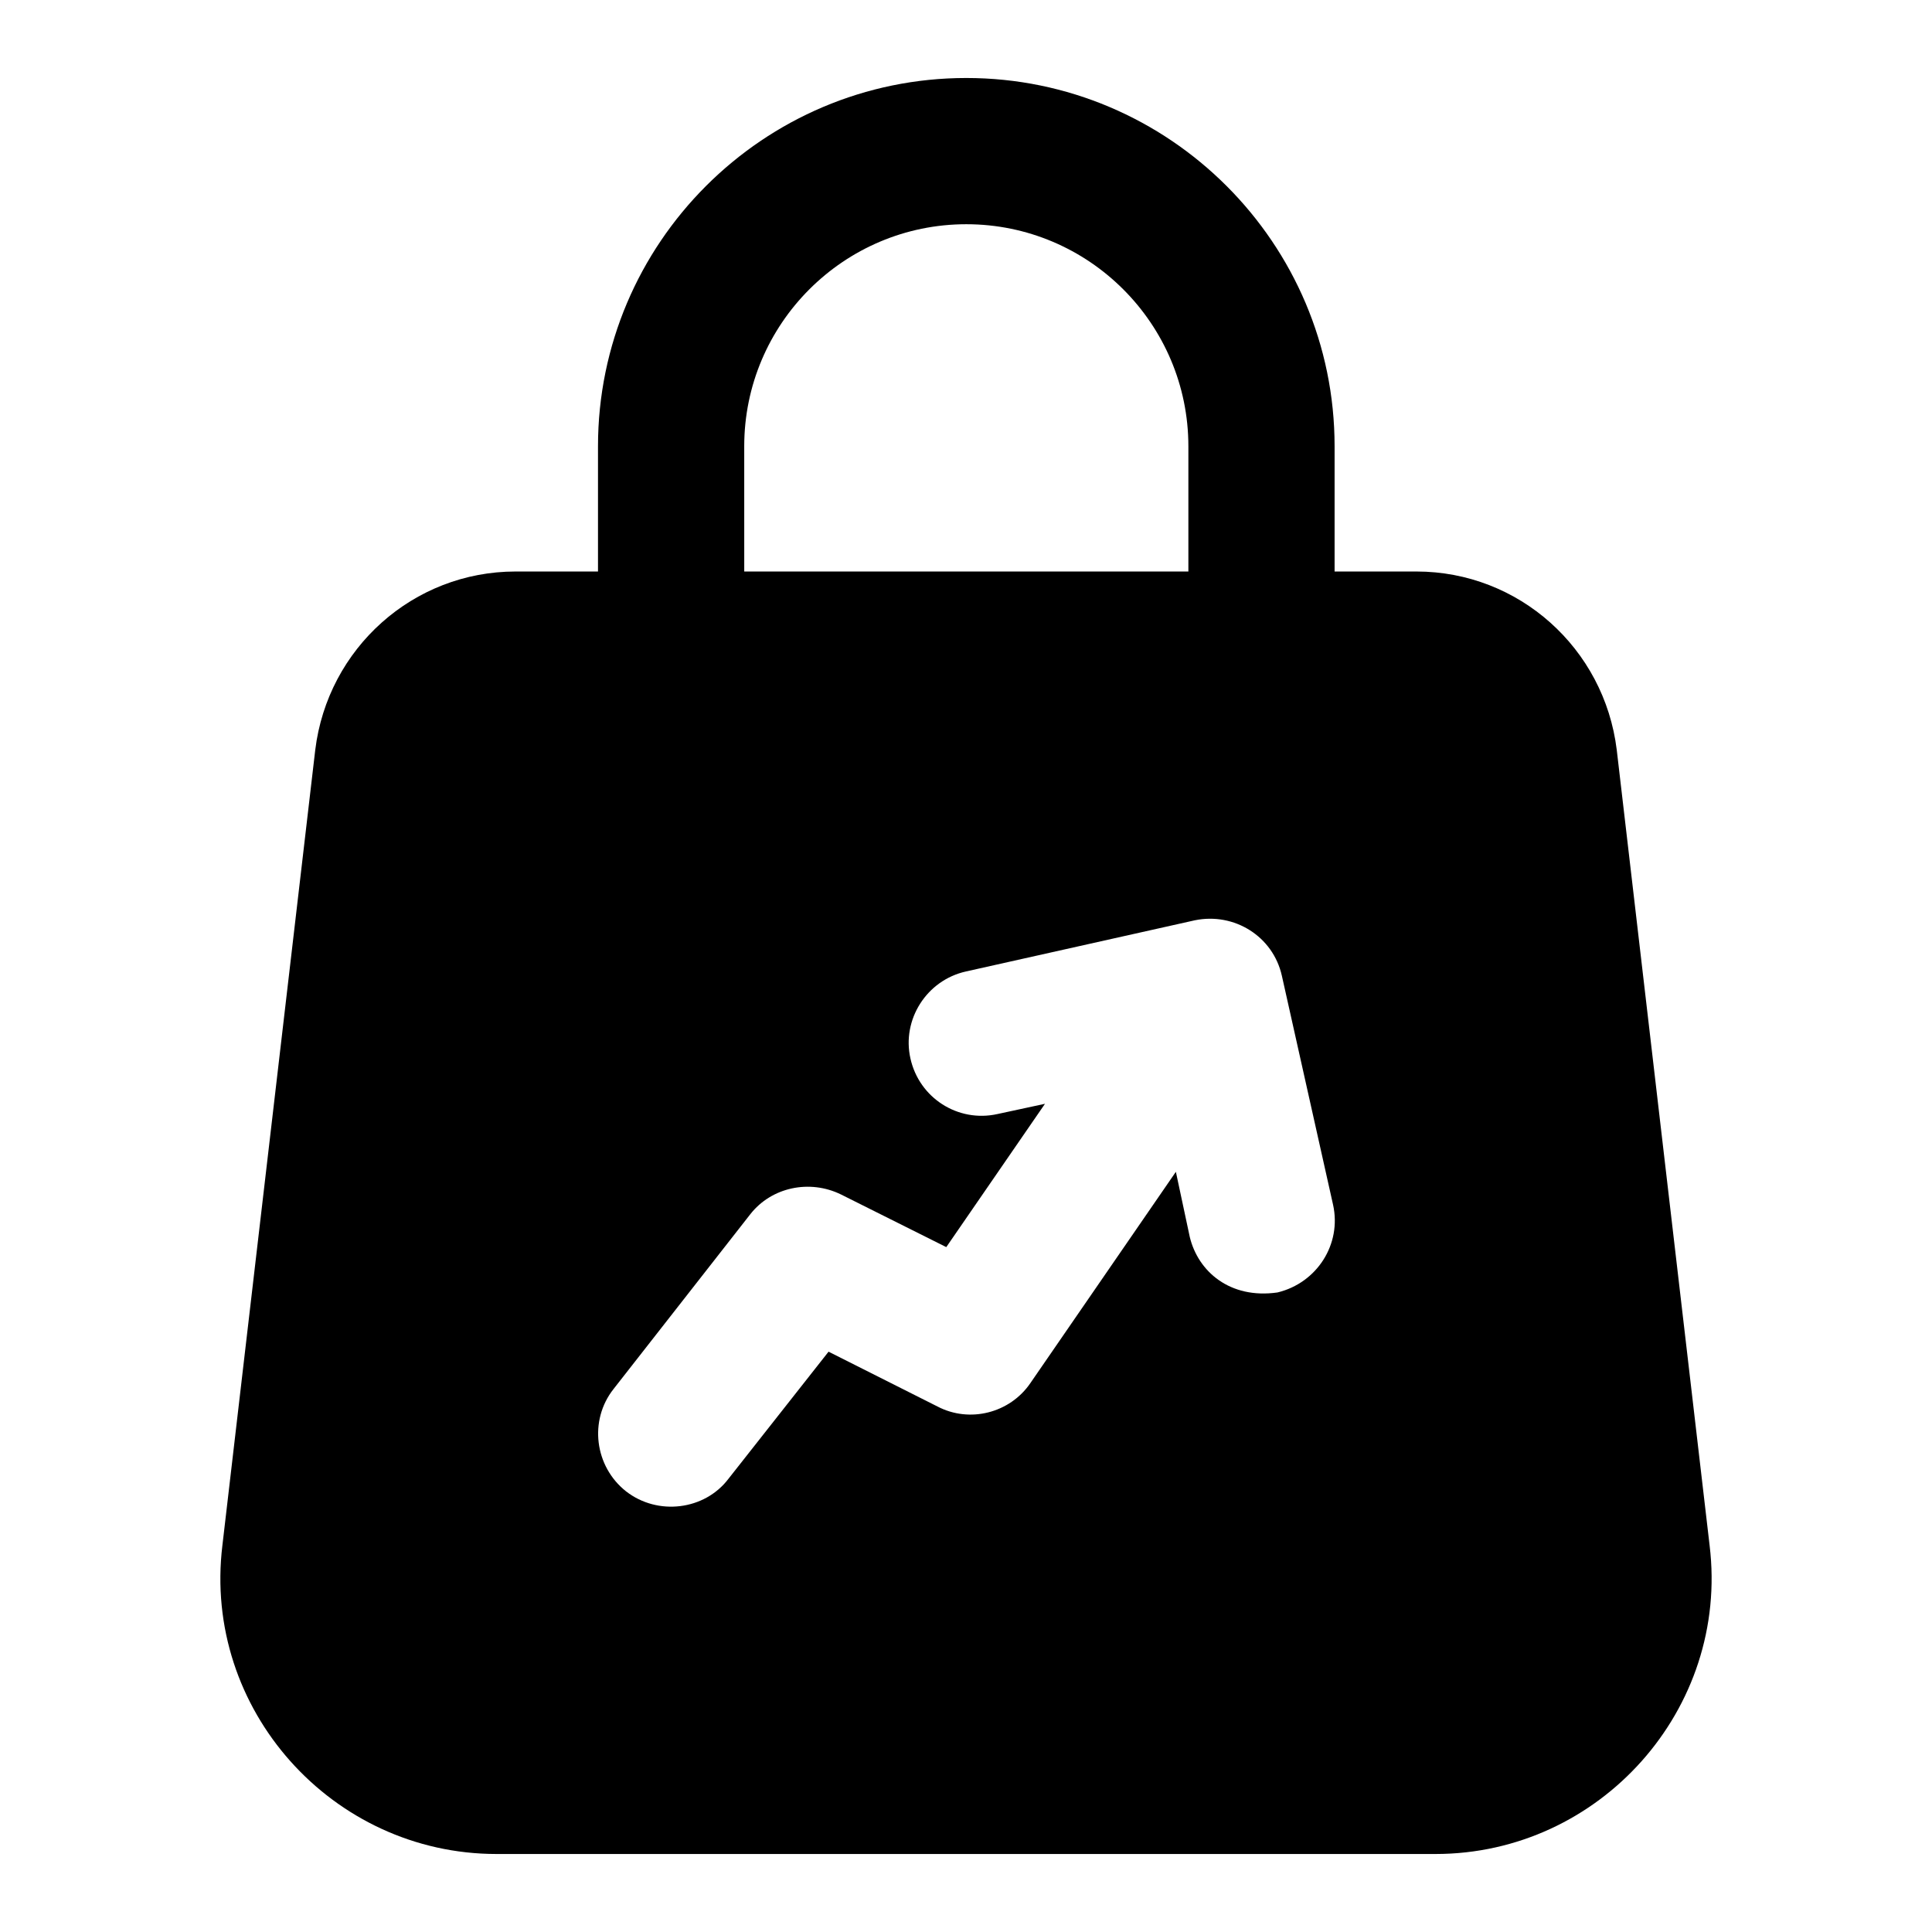 <?xml version="1.0" encoding="UTF-8"?>
<!-- Uploaded to: ICON Repo, www.iconrepo.com, Generator: ICON Repo Mixer Tools -->
<svg fill="#000000" width="800px" height="800px" version="1.1" viewBox="144 144 512 512" xmlns="http://www.w3.org/2000/svg">
 <path d="m400.08 164.67c-53.816 0-97.605 43.789-97.605 97.605v33.18h-21.836c-27.125 0-49.801 20.348-53.094 47.281l-24.609 210.82c-5.281 43.434 29.086 81.773 72.664 81.773h248.8c43.664 0 77.926-38.441 72.664-81.773l-24.609-210.82c-3.293-26.934-25.969-47.281-53.094-47.281h-21.68v-33.18c0-53.82-43.789-97.605-97.605-97.605zm-58.852 97.605c0-32.453 26.398-58.852 58.852-58.852s58.852 26.398 58.852 58.852v33.18h-117.7zm141.32 224.24c-12.621 1.809-21.062-5.582-23.25-14.727l-3.68-17.246-38.562 56c-5.426 7.945-16.086 10.656-24.609 6.199l-28.871-14.531-26.551 33.715c-6.277 8.266-18.688 9.859-27.125 3.293-8.332-6.586-9.883-18.797-3.293-27.129l36.234-46.312c5.621-7.168 15.695-9.301 24.027-5.231l27.906 13.953 26.156-37.98-12.594 2.715c-10.465 2.324-20.734-4.262-23.062-14.727-2.324-10.27 4.266-20.734 14.727-23.059l60.652-13.562c10.465-2.133 20.73 4.262 23.059 14.727l13.562 60.652c2.324 10.461-4.266 20.73-14.727 23.25z"/>
</svg>